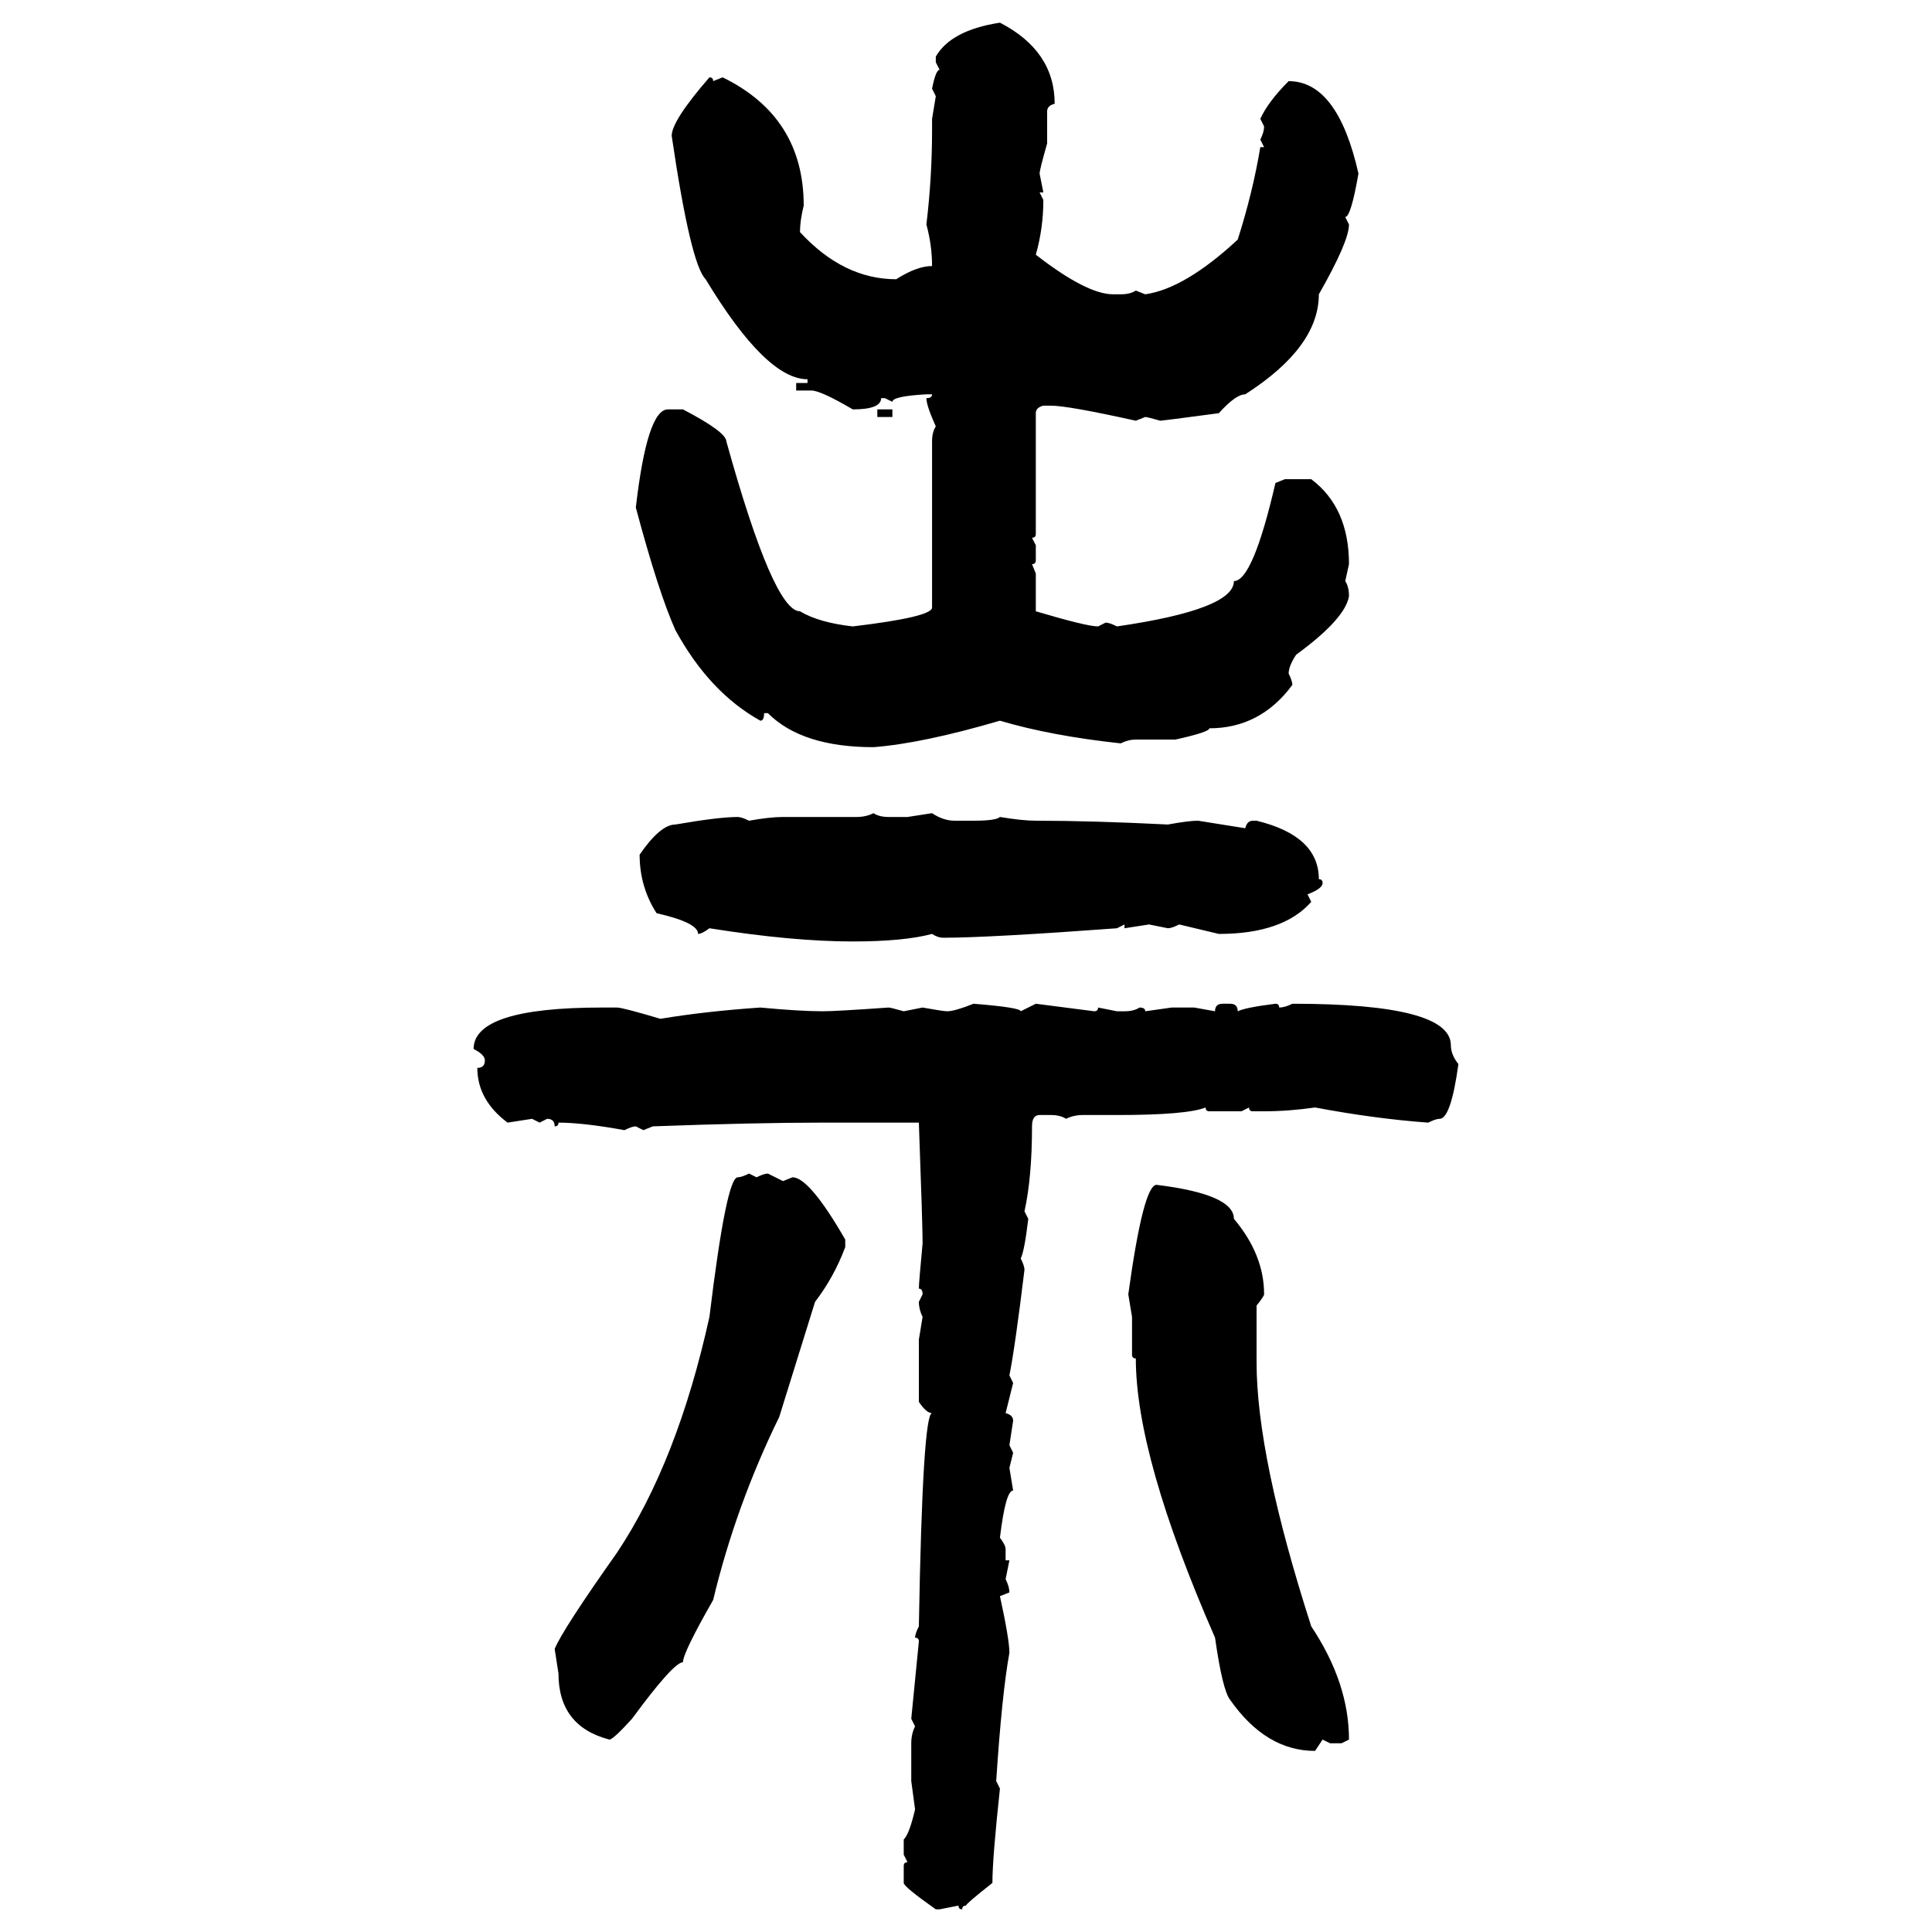 <svg xmlns="http://www.w3.org/2000/svg" xmlns:xlink="http://www.w3.org/1999/xlink" width="300" height="300"><path d="M155.27 3.52L155.27 3.52Q163.77 7.91 163.77 16.11L163.77 16.11Q162.60 16.41 162.60 17.29L162.60 17.29L162.60 22.27Q161.43 26.37 161.43 26.95L161.43 26.95L162.01 29.88L161.43 29.88L162.01 31.05Q162.01 35.45 160.84 39.55L160.84 39.55Q168.75 45.70 172.85 45.70L172.85 45.70L174.02 45.70Q175.49 45.70 176.37 45.12L176.37 45.12L177.83 45.70Q183.98 44.82 192.19 37.21L192.19 37.21Q194.53 29.88 195.70 22.85L195.70 22.85L196.29 22.85L195.70 21.68Q196.29 20.51 196.29 19.63L196.29 19.63L195.70 18.46Q196.88 15.82 200.10 12.60L200.10 12.60Q207.71 12.60 210.94 26.95L210.94 26.95Q209.77 33.69 208.89 33.69L208.89 33.69L209.47 34.86Q209.47 37.50 204.79 45.70L204.79 45.70Q204.79 53.91 193.36 61.23L193.36 61.23Q191.89 61.23 189.26 64.16L189.26 64.16Q180.47 65.33 180.18 65.33L180.18 65.33Q178.13 64.75 177.83 64.75L177.83 64.75L176.37 65.33Q165.82 62.99 163.18 62.99L163.18 62.99L162.01 62.99Q160.84 63.28 160.84 64.16L160.84 64.16L160.84 82.91Q160.84 83.50 160.25 83.50L160.25 83.50L160.84 84.67L160.84 87.01Q160.84 87.60 160.25 87.60L160.25 87.60L160.84 89.06L160.84 94.92Q168.75 97.27 170.51 97.27L170.51 97.27L171.68 96.68Q172.27 96.68 173.44 97.27L173.44 97.27Q191.60 94.63 191.60 90.23L191.60 90.23Q194.53 90.23 198.05 75L198.05 75L199.51 74.41L203.61 74.41Q209.47 78.81 209.47 87.60L209.47 87.60L208.89 90.23Q209.47 91.11 209.47 92.58L209.47 92.58Q208.89 96.09 201.27 101.66L201.27 101.66Q200.10 103.42 200.10 104.59L200.10 104.59Q200.68 105.76 200.68 106.35L200.68 106.35Q195.70 113.09 187.79 113.09L187.79 113.09Q187.79 113.67 182.52 114.84L182.52 114.84L176.37 114.84Q175.20 114.84 174.02 115.43L174.02 115.43Q163.18 114.26 155.27 111.91L155.27 111.91Q143.26 115.43 135.64 116.02L135.64 116.02Q124.51 116.02 119.24 110.74L119.24 110.74L118.65 110.74Q118.65 111.91 118.07 111.91L118.07 111.91Q110.16 107.52 104.88 97.85L104.88 97.85Q102.25 91.99 98.73 78.81L98.73 78.81Q100.49 63.57 103.71 63.57L103.71 63.57L106.05 63.57Q112.79 67.09 112.79 68.55L112.79 68.55Q120.12 94.92 124.22 94.92L124.22 94.92Q127.15 96.68 132.42 97.27L132.42 97.27Q144.73 95.80 144.73 94.34L144.73 94.34L144.73 68.55Q144.73 67.09 145.31 66.21L145.31 66.21Q143.85 62.99 143.85 61.82L143.85 61.82Q144.73 61.82 144.73 61.23L144.73 61.23L143.85 61.23Q138.57 61.52 138.57 62.40L138.57 62.40L137.40 61.82L136.82 61.82Q136.82 63.57 132.42 63.57L132.42 63.57Q127.44 60.64 125.98 60.64L125.98 60.64L123.63 60.64L123.63 59.47L125.39 59.47L125.39 58.89Q118.95 58.89 109.57 43.36L109.57 43.36Q107.23 41.02 104.30 21.09L104.30 21.09Q104.30 18.75 110.16 12.01L110.16 12.01Q110.74 12.01 110.74 12.60L110.74 12.60L112.21 12.01Q124.80 18.16 124.80 31.93L124.80 31.93Q124.22 34.28 124.22 36.04L124.22 36.04Q130.96 43.36 139.16 43.36L139.16 43.36Q142.38 41.31 144.73 41.31L144.73 41.31Q144.73 38.09 143.85 34.86L143.85 34.86Q144.73 27.54 144.73 20.21L144.73 20.21L144.73 18.46L145.31 14.94L144.73 13.77Q145.31 10.84 145.90 10.84L145.90 10.84L145.31 9.67L145.31 8.79Q147.66 4.69 155.27 3.52ZM136.23 64.75L136.23 63.57L138.57 63.57L138.57 64.75L136.23 64.75ZM135.64 126.27L135.64 126.27Q136.52 126.86 137.99 126.86L137.99 126.86L140.92 126.86L144.73 126.27Q146.48 127.44 148.24 127.44L148.24 127.44L151.17 127.44Q154.69 127.44 155.27 126.86L155.27 126.86Q158.79 127.44 160.84 127.44L160.84 127.44Q169.63 127.44 181.35 128.03L181.35 128.03Q184.57 127.44 186.04 127.44L186.04 127.44L193.36 128.61Q193.65 127.44 194.53 127.44L194.53 127.44L195.12 127.44Q204.79 129.79 204.79 136.52L204.79 136.52Q205.37 136.52 205.37 137.11L205.37 137.11Q205.37 137.99 203.03 138.87L203.03 138.87L203.61 140.04Q199.22 145.02 189.26 145.02L189.26 145.02L183.11 143.55Q181.93 144.14 181.35 144.14L181.35 144.14L178.42 143.55L174.61 144.14L174.61 143.55L173.44 144.14Q153.52 145.61 146.48 145.61L146.48 145.61Q145.61 145.61 144.73 145.02L144.73 145.02Q140.33 146.19 132.42 146.19L132.42 146.19Q123.05 146.19 110.16 144.14L110.16 144.14Q108.98 145.02 108.40 145.02L108.40 145.02Q108.40 143.26 101.95 141.80L101.95 141.80Q99.32 137.70 99.32 132.71L99.32 132.71Q102.54 128.03 104.88 128.03L104.88 128.03Q111.62 126.86 114.55 126.86L114.55 126.86Q115.14 126.86 116.31 127.44L116.31 127.44Q119.53 126.86 121.58 126.86L121.58 126.86L133.01 126.86Q134.47 126.86 135.64 126.27ZM151.17 155.86L151.17 155.86Q158.50 156.45 158.50 157.03L158.50 157.03L160.84 155.86L169.92 157.03Q170.51 157.03 170.51 156.45L170.51 156.45L173.44 157.03L174.61 157.03Q176.07 157.03 176.95 156.45L176.95 156.45Q177.83 156.45 177.83 157.03L177.83 157.03L181.93 156.45L185.45 156.45L188.67 157.03Q188.67 155.86 189.84 155.86L189.84 155.86L191.02 155.86Q192.19 155.86 192.19 157.03L192.19 157.03Q193.36 156.45 198.05 155.86L198.05 155.86Q198.63 155.86 198.63 156.45L198.63 156.45Q199.51 156.45 200.68 155.86L200.68 155.86Q225.29 155.86 225.29 162.30L225.29 162.30Q225.29 163.77 226.46 165.23L226.46 165.23Q225.29 173.73 223.54 173.73L223.54 173.73Q222.95 173.73 221.78 174.32L221.78 174.32Q213.57 173.73 204.20 171.97L204.20 171.97Q200.10 172.56 196.29 172.56L196.29 172.56L194.53 172.56Q193.95 172.56 193.95 171.97L193.95 171.97L192.77 172.56L187.79 172.56Q187.21 172.56 187.21 171.97L187.21 171.97Q184.28 173.14 173.44 173.14L173.44 173.14L168.16 173.14Q166.70 173.14 165.53 173.73L165.53 173.73Q164.65 173.14 163.18 173.14L163.18 173.14L161.43 173.14Q160.25 173.14 160.25 174.90L160.25 174.90Q160.25 182.81 159.08 188.09L159.08 188.09L159.67 189.26Q159.08 194.24 158.50 195.41L158.50 195.41Q159.08 196.58 159.08 197.17L159.08 197.17Q157.62 209.18 156.74 213.57L156.74 213.57L157.32 214.75L156.15 219.43Q157.32 219.73 157.32 220.61L157.32 220.61L156.74 224.41L157.32 225.59L156.74 227.93L157.32 231.45Q156.15 231.45 155.27 238.77L155.27 238.77Q156.15 239.94 156.15 240.53L156.15 240.53L156.15 242.29L156.74 242.29L156.15 245.21Q156.74 246.39 156.74 247.27L156.74 247.27L155.27 247.85Q156.74 254.59 156.74 256.64L156.74 256.64Q155.57 263.09 154.69 276.56L154.69 276.56L155.27 277.73Q154.10 288.57 154.10 292.38L154.10 292.38Q150 295.61 150 295.90L150 295.90Q149.41 295.90 149.41 296.48L149.41 296.48Q148.83 296.48 148.83 295.90L148.83 295.90L145.90 296.48L145.31 296.48Q140.33 292.97 140.33 292.38L140.33 292.38L140.33 289.75Q140.33 289.16 140.92 289.16L140.92 289.16L140.33 287.99L140.33 285.64Q141.21 284.77 142.09 280.96L142.09 280.96L141.50 276.56L141.50 270.70Q141.50 269.24 142.09 268.07L142.09 268.07L141.50 266.89L142.68 254.88Q142.68 254.30 142.09 254.30L142.09 254.30Q142.09 253.71 142.68 252.54L142.68 252.54Q143.26 219.43 144.73 219.43L144.73 219.43Q143.85 219.43 142.68 217.68L142.68 217.68L142.68 208.01L143.26 204.49Q142.68 203.32 142.68 202.15L142.68 202.15L143.26 200.98Q143.26 200.10 142.68 200.10L142.68 200.10Q142.68 199.22 143.26 193.07L143.26 193.07Q143.26 190.14 142.68 174.32L142.68 174.32L127.73 174.32Q117.19 174.32 101.37 174.90L101.37 174.90L99.90 175.49L98.73 174.90Q98.14 174.90 96.97 175.49L96.97 175.49Q90.53 174.32 86.72 174.32L86.72 174.32Q86.72 174.90 86.13 174.90L86.13 174.90Q86.13 173.73 84.96 173.73L84.96 173.73L83.79 174.32L82.62 173.73L78.81 174.32Q74.12 170.80 74.12 165.82L74.12 165.82Q75.29 165.82 75.29 164.65L75.29 164.65Q75.29 163.77 73.54 162.89L73.54 162.89Q73.54 156.45 93.46 156.45L93.46 156.45L95.80 156.45Q96.68 156.45 102.54 158.20L102.54 158.20Q109.57 157.03 118.07 156.45L118.07 156.45Q124.22 157.03 127.73 157.03L127.73 157.03Q129.79 157.03 137.99 156.45L137.99 156.45Q138.28 156.45 140.33 157.03L140.33 157.03L143.26 156.45Q146.48 157.03 147.07 157.03L147.07 157.03Q148.24 157.03 151.17 155.86ZM116.31 182.23L116.31 182.23L117.48 182.81Q118.65 182.23 119.24 182.23L119.24 182.23L121.58 183.40L123.05 182.81Q125.68 182.81 131.25 192.48L131.25 192.48L131.25 193.65Q129.49 198.34 126.56 202.15L126.56 202.15L121.00 220.02Q114.26 233.79 110.74 248.44L110.74 248.44Q106.05 256.64 106.05 258.11L106.05 258.11Q104.59 258.11 98.14 266.89L98.14 266.89Q95.21 270.12 94.63 270.12L94.63 270.12Q86.72 268.07 86.72 259.86L86.72 259.86L86.13 256.05Q87.30 253.13 95.80 241.11L95.80 241.11Q105.18 227.05 110.16 204.49L110.16 204.49Q112.79 182.81 114.55 182.81L114.55 182.81Q115.14 182.81 116.31 182.23ZM179.59 183.98L179.59 183.98Q191.60 185.45 191.60 189.26L191.60 189.26Q196.29 194.82 196.29 200.98L196.29 200.98Q196.29 201.27 195.12 202.73L195.12 202.73L195.12 211.52Q195.12 226.17 203.61 252.54L203.61 252.54Q209.47 261.33 209.47 270.12L209.47 270.12L208.30 270.70L206.54 270.70L205.37 270.12L204.20 271.88Q196.58 271.88 191.02 263.96L191.02 263.96Q189.84 262.50 188.67 254.30L188.67 254.30Q176.37 226.17 176.37 210.94L176.37 210.94Q175.78 210.94 175.78 210.35L175.78 210.35L175.78 204.49L175.20 200.98Q177.54 183.98 179.59 183.98Z"/></svg>